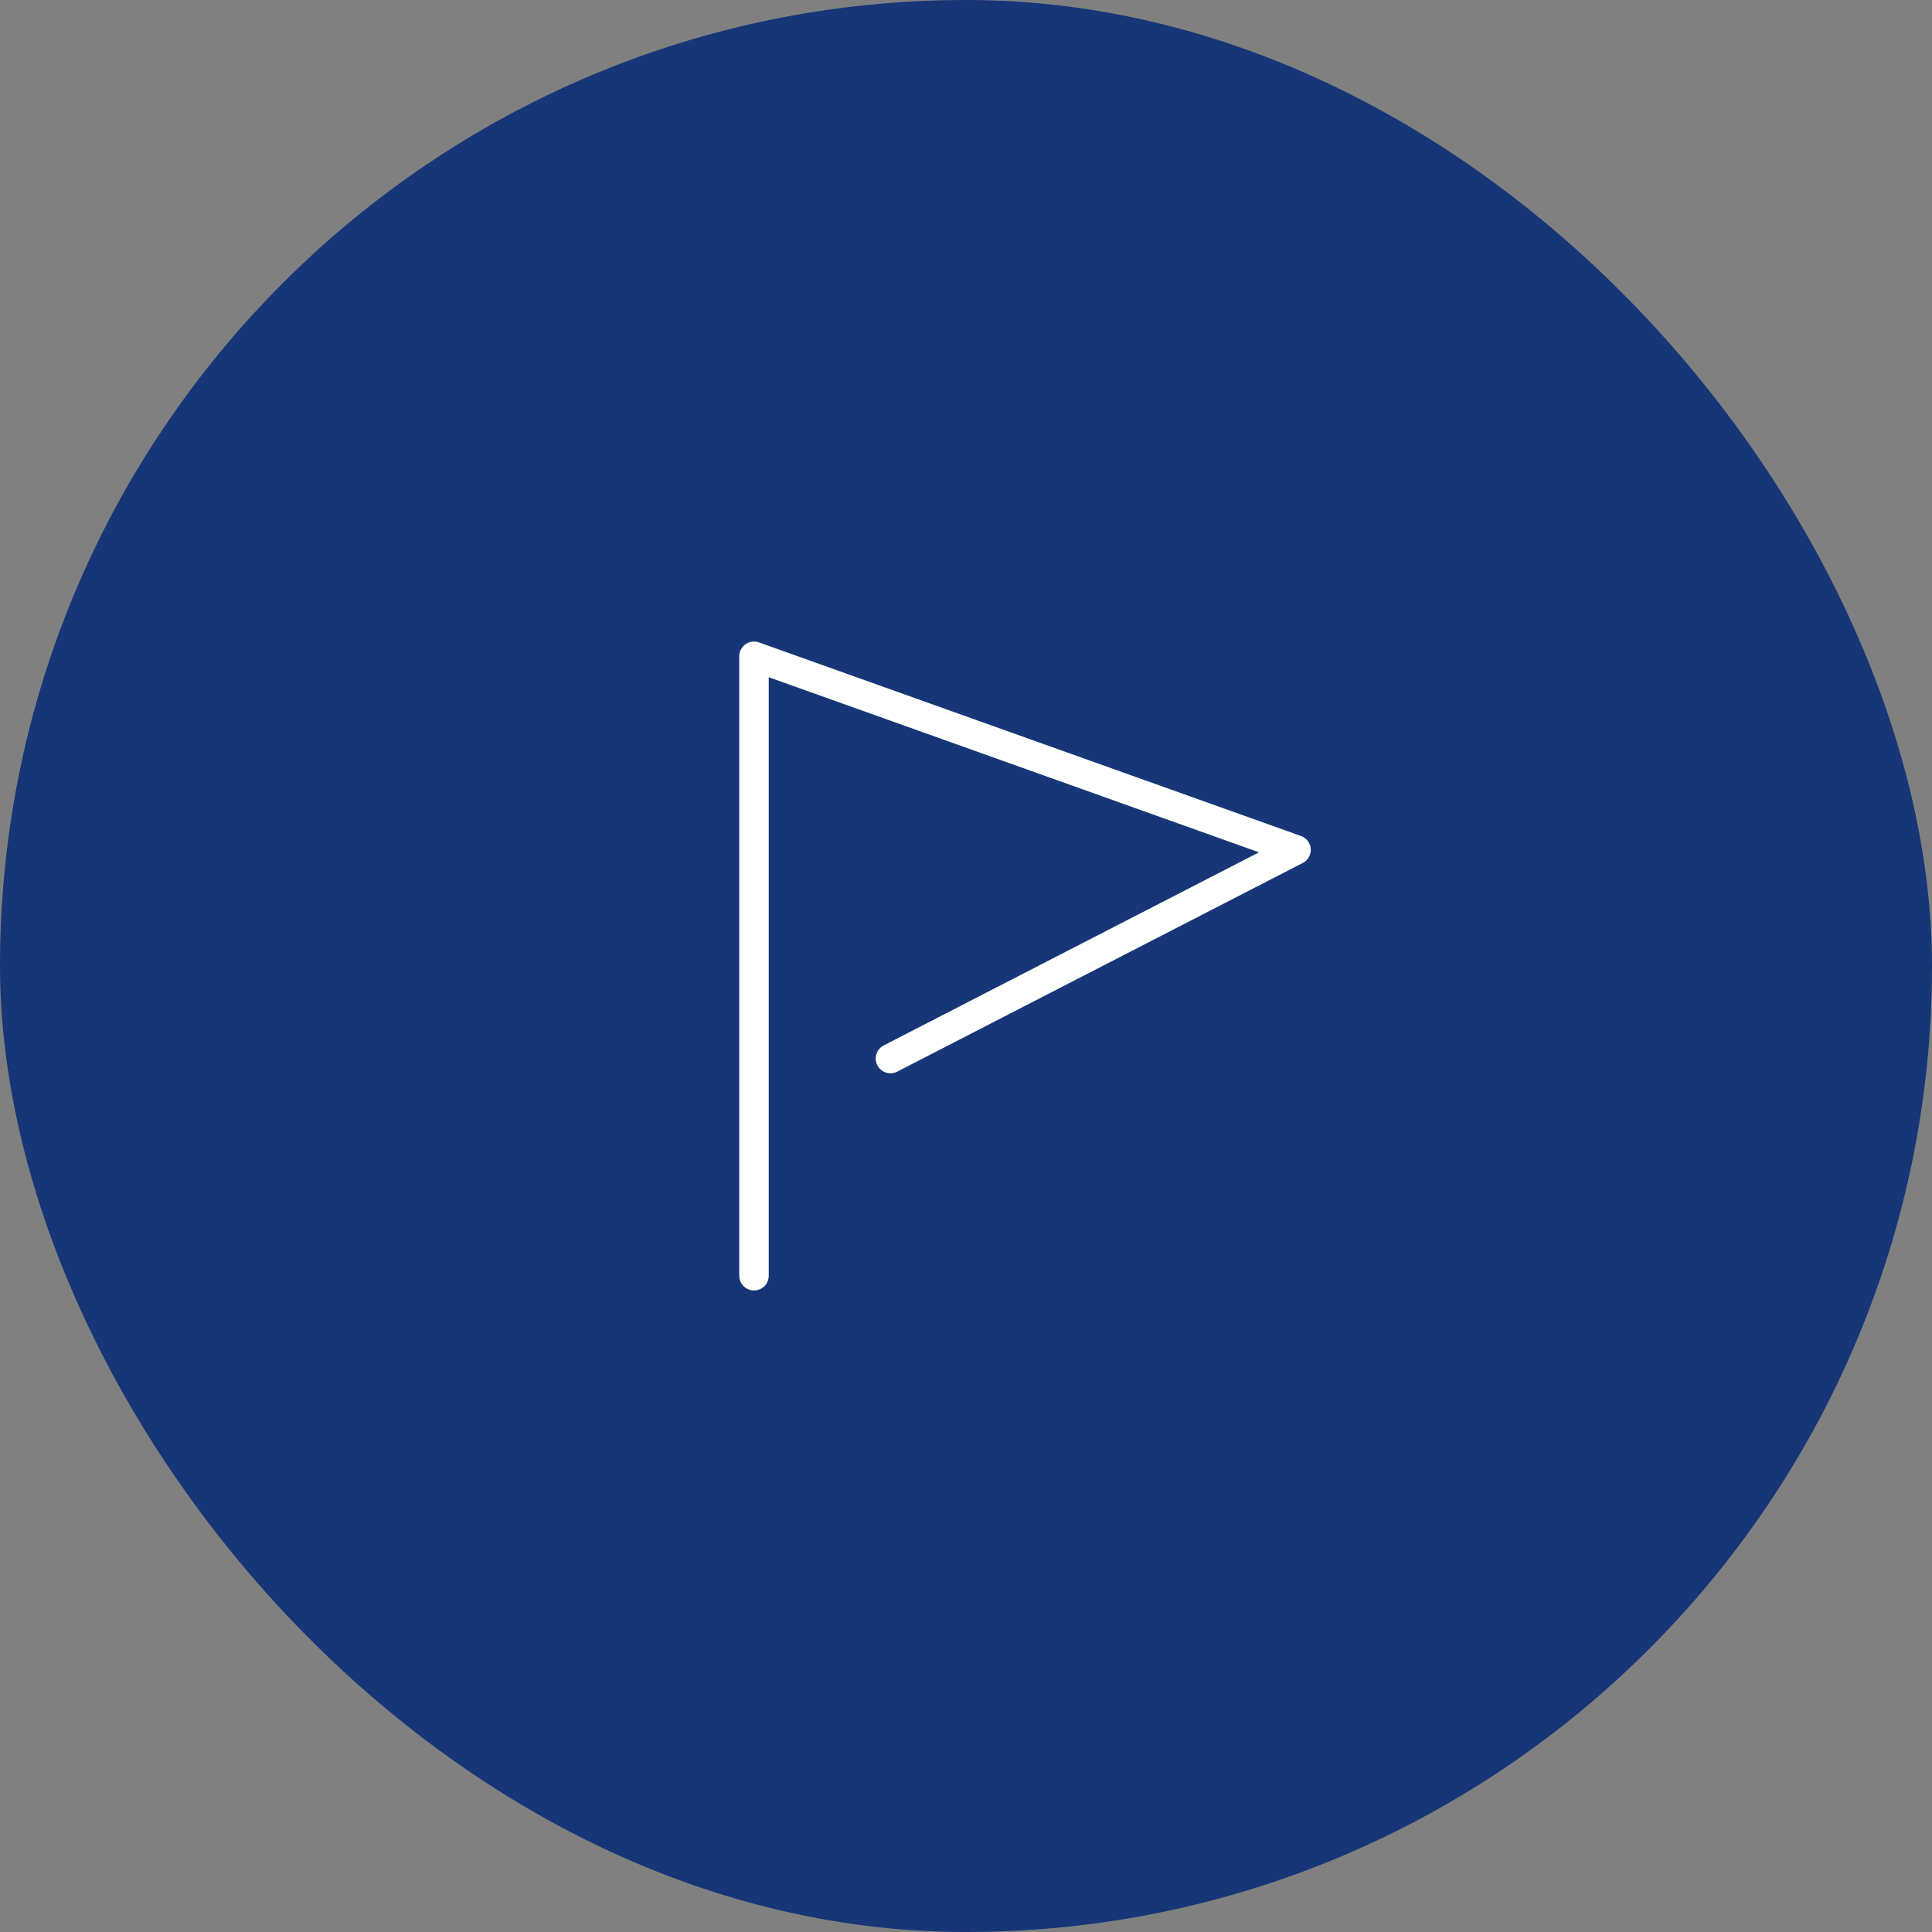 <svg width="131" height="131" viewBox="0 0 131 131" fill="none" xmlns="http://www.w3.org/2000/svg">
<rect x="0" y="0" width="131" height="131" fill="#808080" stroke="none"/>
<rect width="131" height="131" rx="65.5" fill="#163677"/>
<g clip-path="url(#clip0_343_684)">
<path d="M51.125 86.5V44.5L87.875 57.625L60.378 71.774" stroke="white" stroke-width="2" stroke-linecap="round" stroke-linejoin="round"/>
</g>
<defs>
<clipPath id="clip0_343_684">
<rect width="63" height="63" fill="white" transform="translate(38 34)"/>
</clipPath>
</defs>
</svg>

